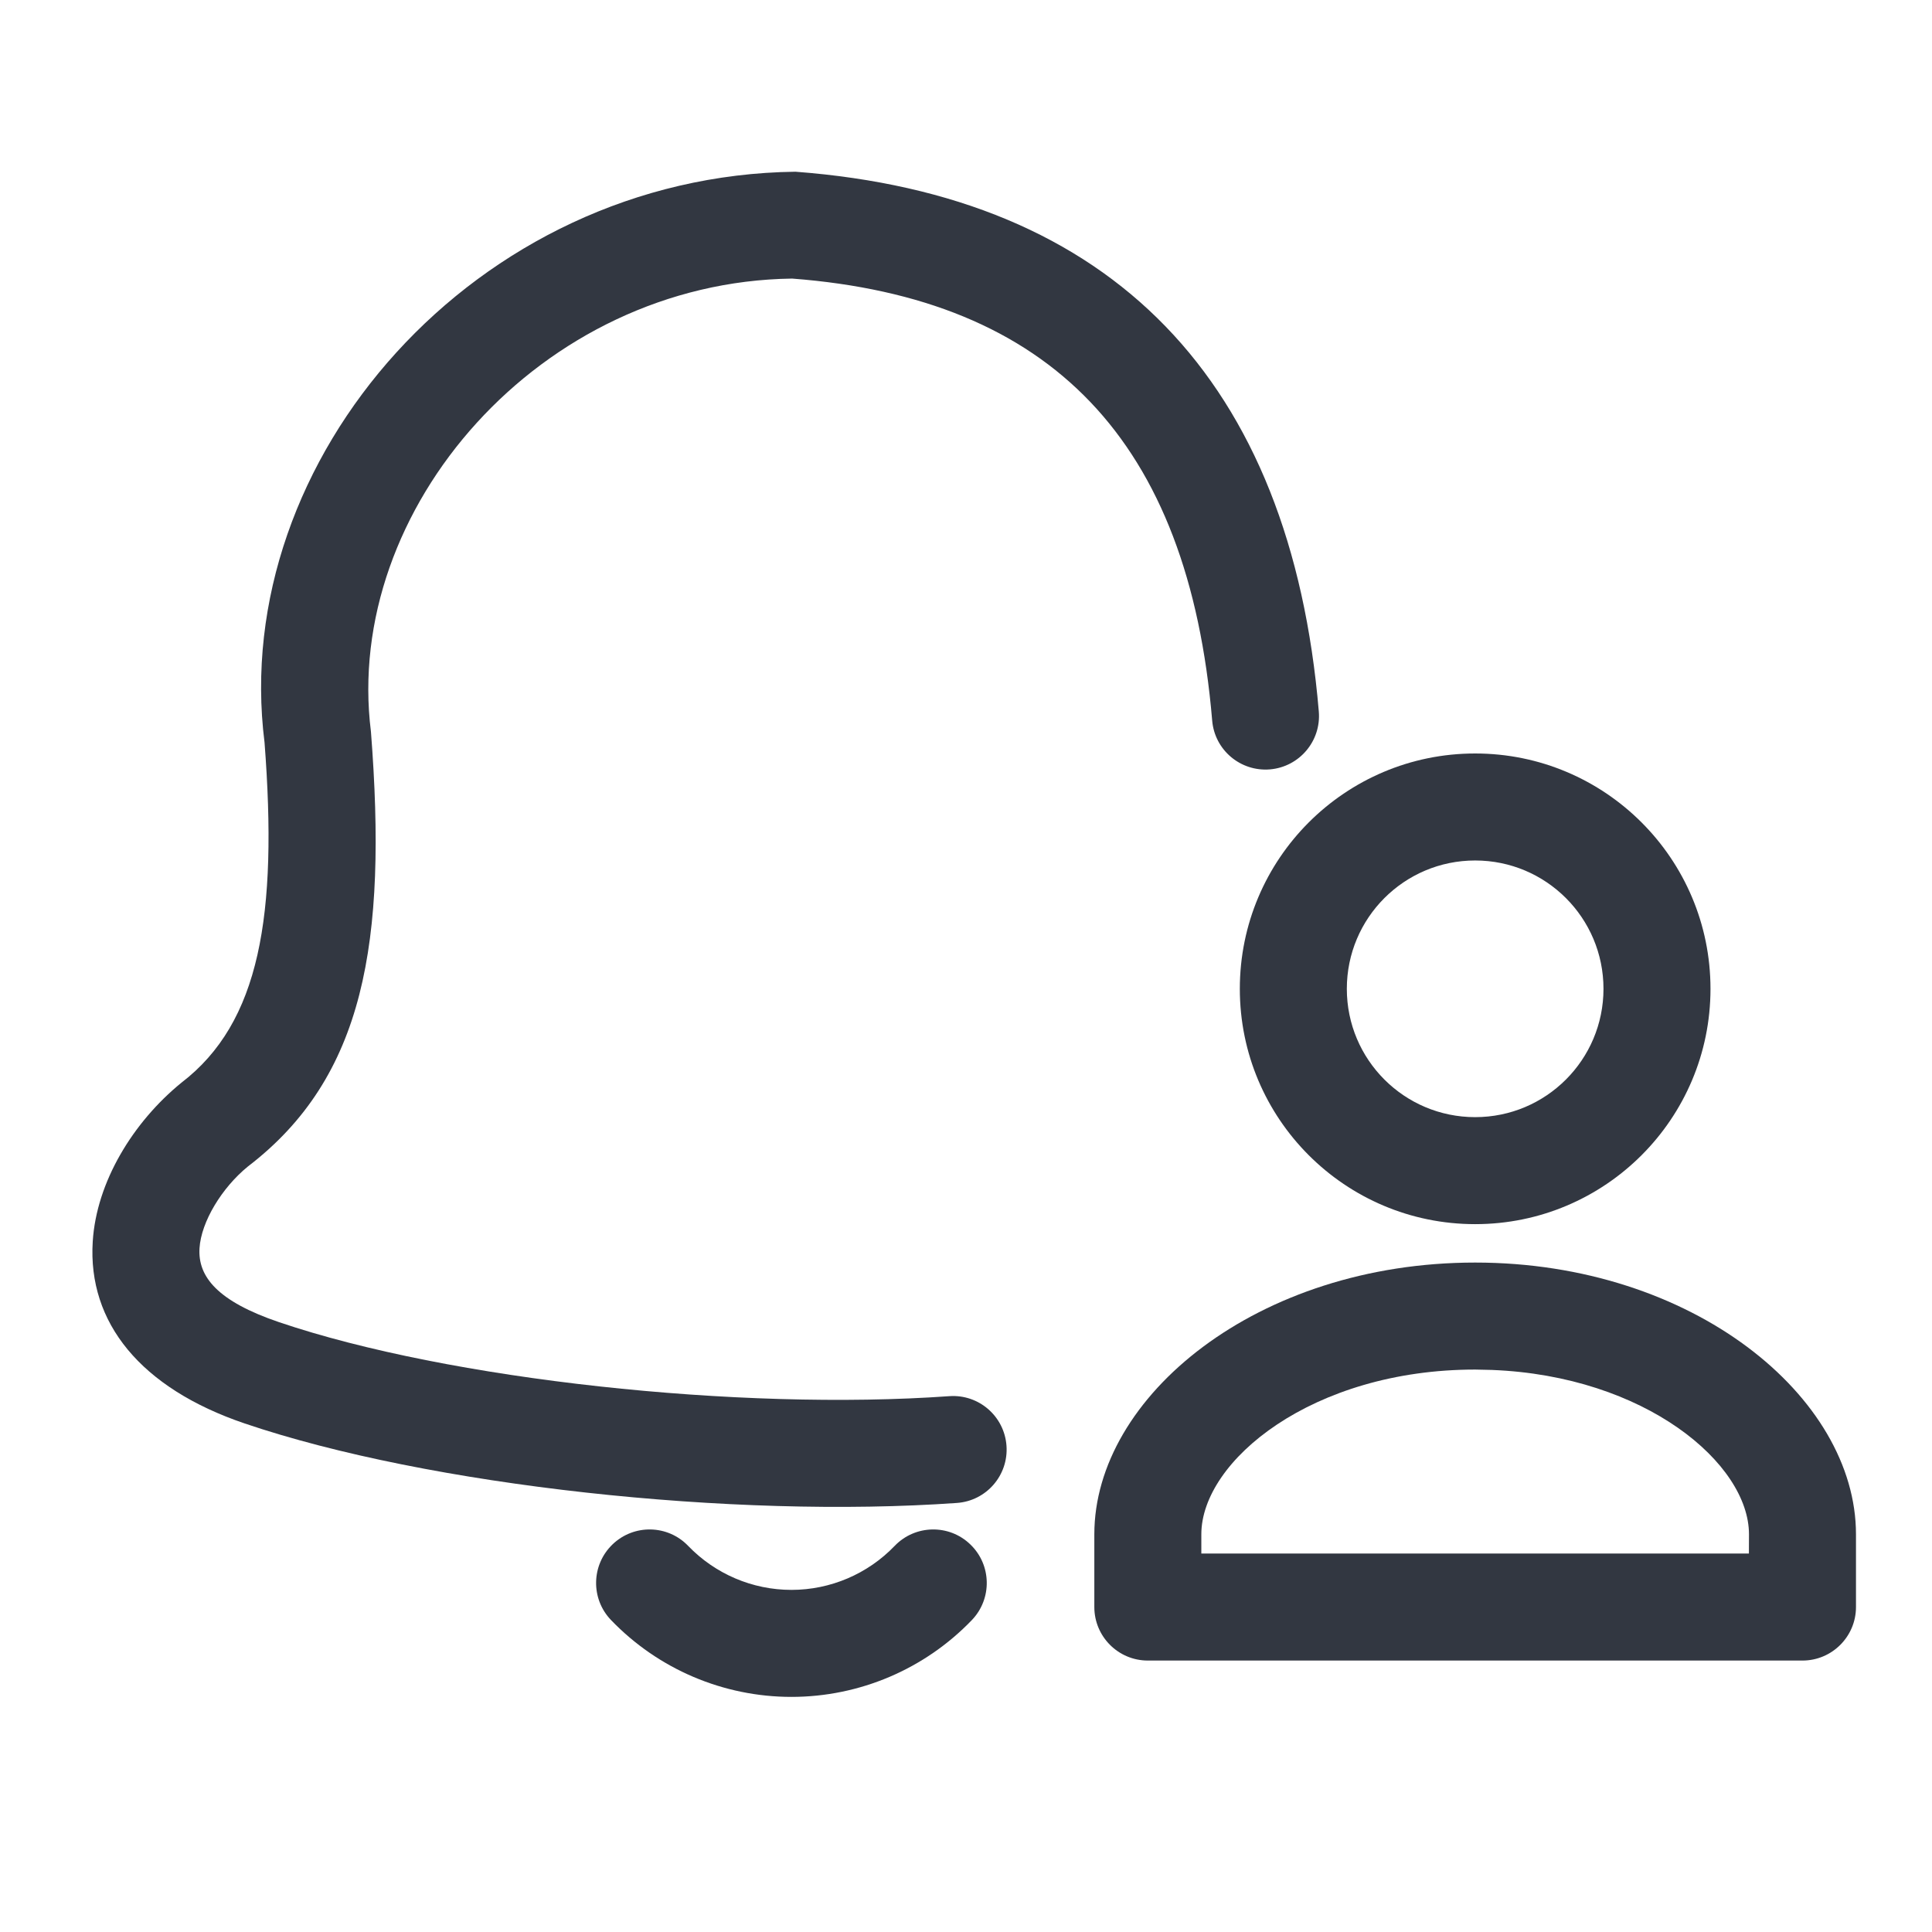 <?xml version="1.0" encoding="UTF-8"?>
<svg width="26px" height="26px" viewBox="0 0 26 26" version="1.1" xmlns="http://www.w3.org/2000/svg" xmlns:xlink="http://www.w3.org/1999/xlink">
    <title>icon-reminder</title>
    <g id="Symbols" stroke="none" stroke-width="1" fill="none" fill-rule="evenodd">
        <g id="Group-9" transform="translate(1.243, 2.311)" fill="#323741" fill-rule="nonzero">
            <path d="M10.797,18.493 C11.073,18.206 11.529,18.197 11.815,18.473 C12.102,18.748 12.111,19.204 11.836,19.491 C11.201,20.152 10.324,20.525 9.408,20.525 C8.492,20.525 7.615,20.152 6.98,19.491 C6.704,19.204 6.714,18.748 7,18.473 C7.287,18.197 7.743,18.206 8.018,18.493 C8.382,18.871 8.883,19.085 9.408,19.085 C9.932,19.085 10.434,18.871 10.797,18.493 Z" id="Path"></path>
            <path d="M9.462,2.72848411e-14 C13.728,0.321 16.129,2.808 16.505,7.265 C16.538,7.661 16.244,8.009 15.848,8.043 C15.451,8.076 15.103,7.782 15.07,7.386 C14.752,3.621 12.901,1.703 9.417,1.438 C6.031,1.483 3.372,4.54 3.749,7.536 C3.969,10.37 3.664,12.185 2.092,13.388 C1.744,13.672 1.464,14.13 1.442,14.487 C1.418,14.871 1.685,15.201 2.512,15.482 C4.8,16.258 8.709,16.679 11.533,16.478 C11.93,16.45 12.274,16.749 12.302,17.146 C12.33,17.542 12.032,17.887 11.635,17.915 C8.629,18.128 4.529,17.687 2.049,16.845 C0.65,16.37 -0.064,15.488 0.005,14.397 C0.055,13.596 0.546,12.791 1.199,12.259 C2.255,11.45 2.496,10.009 2.317,7.681 C1.836,3.868 5.152,0.054 9.462,2.72848411e-14 Z" id="Path-3"></path>
            <path d="M18.609,7.829 C16.86,7.829 15.442,9.247 15.442,10.996 C15.442,12.745 16.86,14.163 18.609,14.163 C20.358,14.163 21.776,12.745 21.776,10.996 C21.776,9.247 20.358,7.829 18.609,7.829 Z M18.609,9.269 C19.563,9.269 20.336,10.042 20.336,10.996 C20.336,11.95 19.563,12.723 18.609,12.723 C17.655,12.723 16.882,11.95 16.882,10.996 C16.882,10.042 17.655,9.269 18.609,9.269 Z" id="Oval"></path>
            <path d="M18.609,14.68 C15.679,14.68 13.484,16.483 13.484,18.337 L13.484,19.316 C13.484,19.713 13.806,20.036 14.204,20.036 L23.014,20.036 C23.411,20.036 23.734,19.713 23.734,19.316 L23.734,18.337 C23.734,16.486 21.537,14.68 18.609,14.68 Z M18.833,16.125 C20.898,16.205 22.294,17.385 22.294,18.337 L22.293,18.596 L14.924,18.596 L14.924,18.337 C14.924,17.348 16.419,16.12 18.609,16.12 L18.833,16.125 Z" id="Path"></path>
        </g>
    </g>
</svg>
